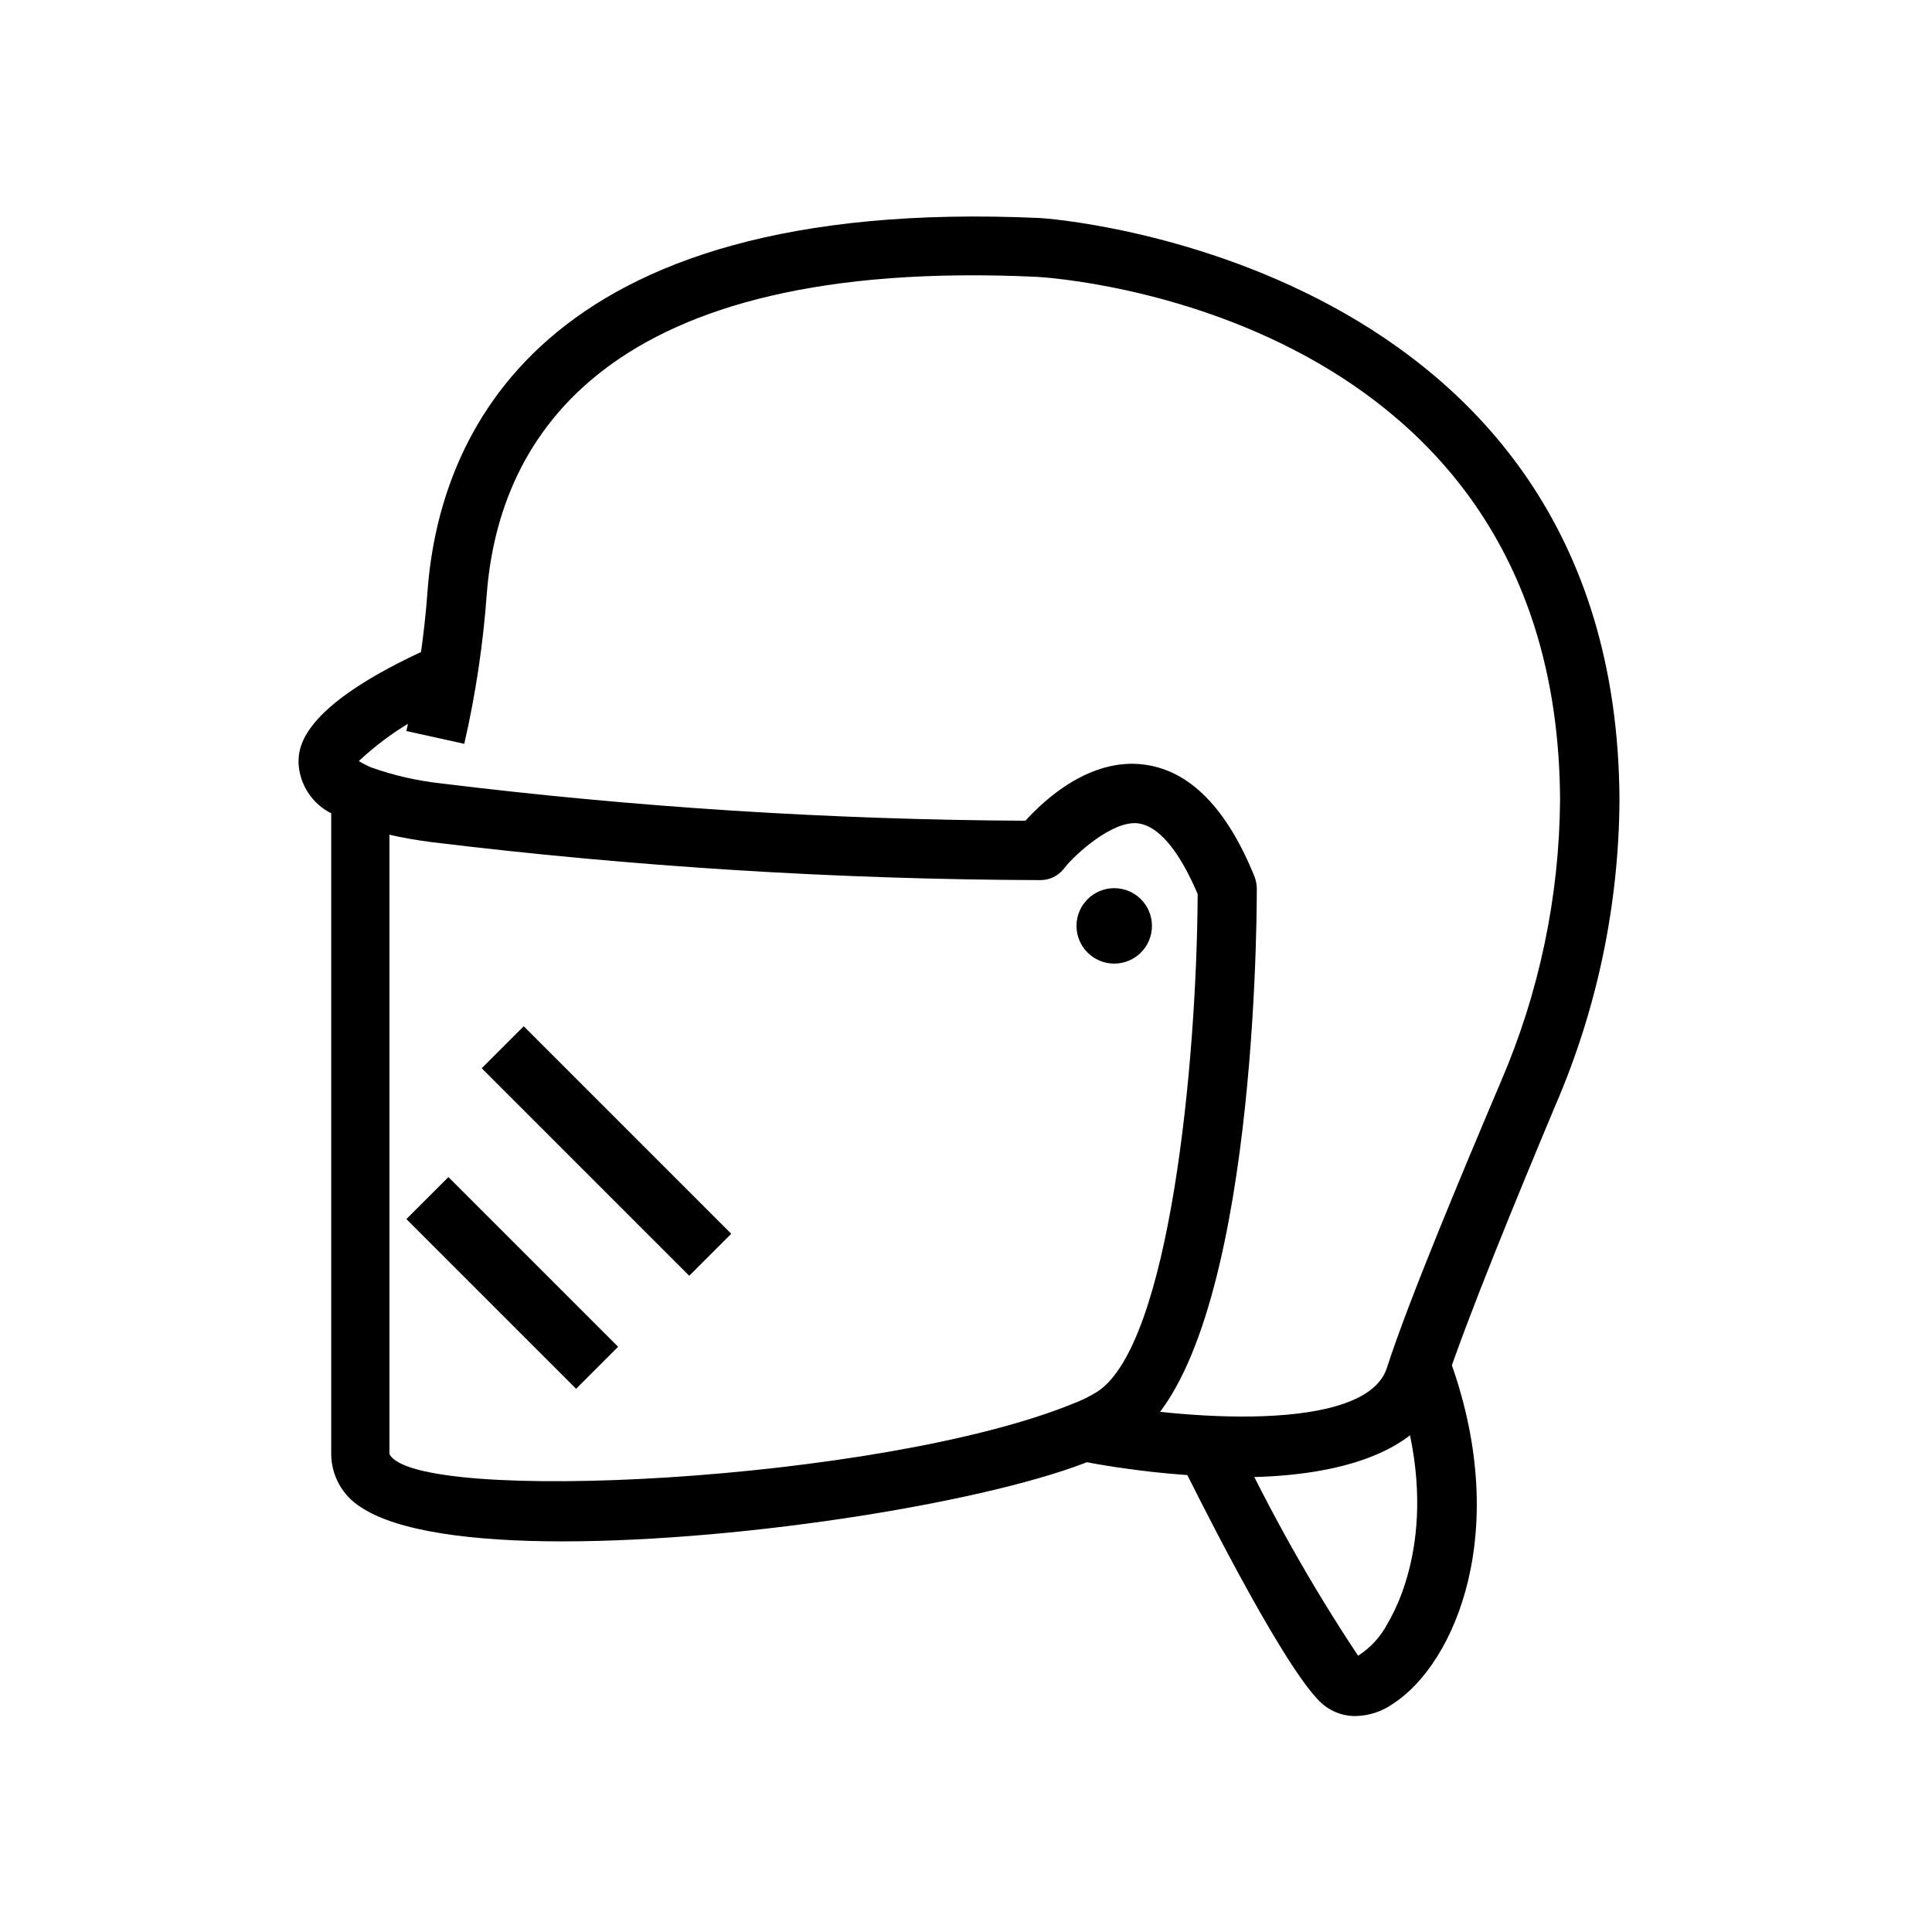 <?xml version="1.0" encoding="UTF-8"?>
<!-- Uploaded to: ICON Repo, www.svgrepo.com, Generator: ICON Repo Mixer Tools -->
<svg fill="#000000" width="800px" height="800px" version="1.1" viewBox="144 144 512 512" xmlns="http://www.w3.org/2000/svg">
 <g>
  <path d="m293.02 552.48c-23.617 0-43.691-2.598-53.371-9.055h-0.004c-4.871-3.031-7.844-8.352-7.871-14.09v-169.8c-2.492-1.25-4.609-3.141-6.129-5.481-1.523-2.336-2.394-5.035-2.531-7.82 0-4.016 0-15.742 39.359-32.512l6.062 14.562c-10.969 3.57-21.02 9.512-29.441 17.395 1.074 0.684 2.207 1.262 3.387 1.734 5.879 2.082 11.98 3.481 18.184 4.172 51.453 6.336 103.23 9.645 155.08 9.918 5.195-5.746 17.238-16.766 31.488-14.879 12.121 1.574 21.965 11.652 29.285 29.836 0.332 0.938 0.52 1.918 0.551 2.914 0 12.754-0.945 124.77-33.535 146.5v-0.004c-2.988 1.898-6.152 3.508-9.445 4.805-26.215 11.02-92.027 21.805-141.07 21.805zm-45.816-187.28v164.13c6.691 13.539 130.2 7.398 181.05-13.305 2.34-0.871 4.582-1.98 6.691-3.305 18.973-12.676 26.215-86.594 26.449-131.78-3.543-8.344-8.973-17.789-15.742-18.734-6.769-0.945-17.082 8.5-19.68 11.965-1.504 1.953-3.832 3.086-6.297 3.07-53.945-0.184-107.83-3.547-161.38-10.078-4.172-0.551-7.871-1.18-11.098-1.969z"/>
  <path d="m251.7 467.07 11.133-11.133 44.977 44.977-11.133 11.133z"/>
  <path d="m271.66 427.1 11.133-11.133 54.996 54.996-11.133 11.133z"/>
  <path d="m503.28 598.77c-3.606 0.043-7.07-1.375-9.605-3.934-10.629-10.547-34.242-58.332-36.918-63.762l14.168-6.926v-0.004c9.535 20.332 20.562 39.934 32.984 58.645 3.344-2.137 6.059-5.125 7.871-8.656 3.699-6.219 14.801-29.441 1.258-65.574l14.719-5.512c17.32 46.129 1.891 81.867-14.641 92.496h0.004c-2.887 2.031-6.312 3.156-9.84 3.227z"/>
  <path d="m472.73 535.48c-14.457-0.164-28.867-1.641-43.059-4.41l3.148-15.742c23.223 4.723 73.051 8.816 78.719-8.816 5.672-17.633 19.84-51.406 30.152-75.73 10.203-23.648 15.559-49.105 15.742-74.863-0.629-129.1-132.96-138.23-138.62-138.55-114.38-5.352-142.48 42.586-145.79 83.758-0.965 13.465-2.965 26.836-5.984 39.992l-15.352-3.387h0.004c2.875-12.426 4.769-25.062 5.668-37.785 3.148-39.359 28.418-104.3 162.24-98.164 1.652 0 152.95 10.629 153.58 154.21v-0.004c-0.16 27.871-5.941 55.422-17.004 81.004-10.156 24.246-23.617 56.914-29.52 75.02-5.906 18.109-30.938 23.461-53.926 23.461z"/>
  <path d="m449.28 389.37c0 5.523-4.477 9.996-9.996 9.996-5.523 0-10-4.473-10-9.996 0-5.519 4.477-9.996 10-9.996 5.519 0 9.996 4.477 9.996 9.996"/>
 </g>
</svg>